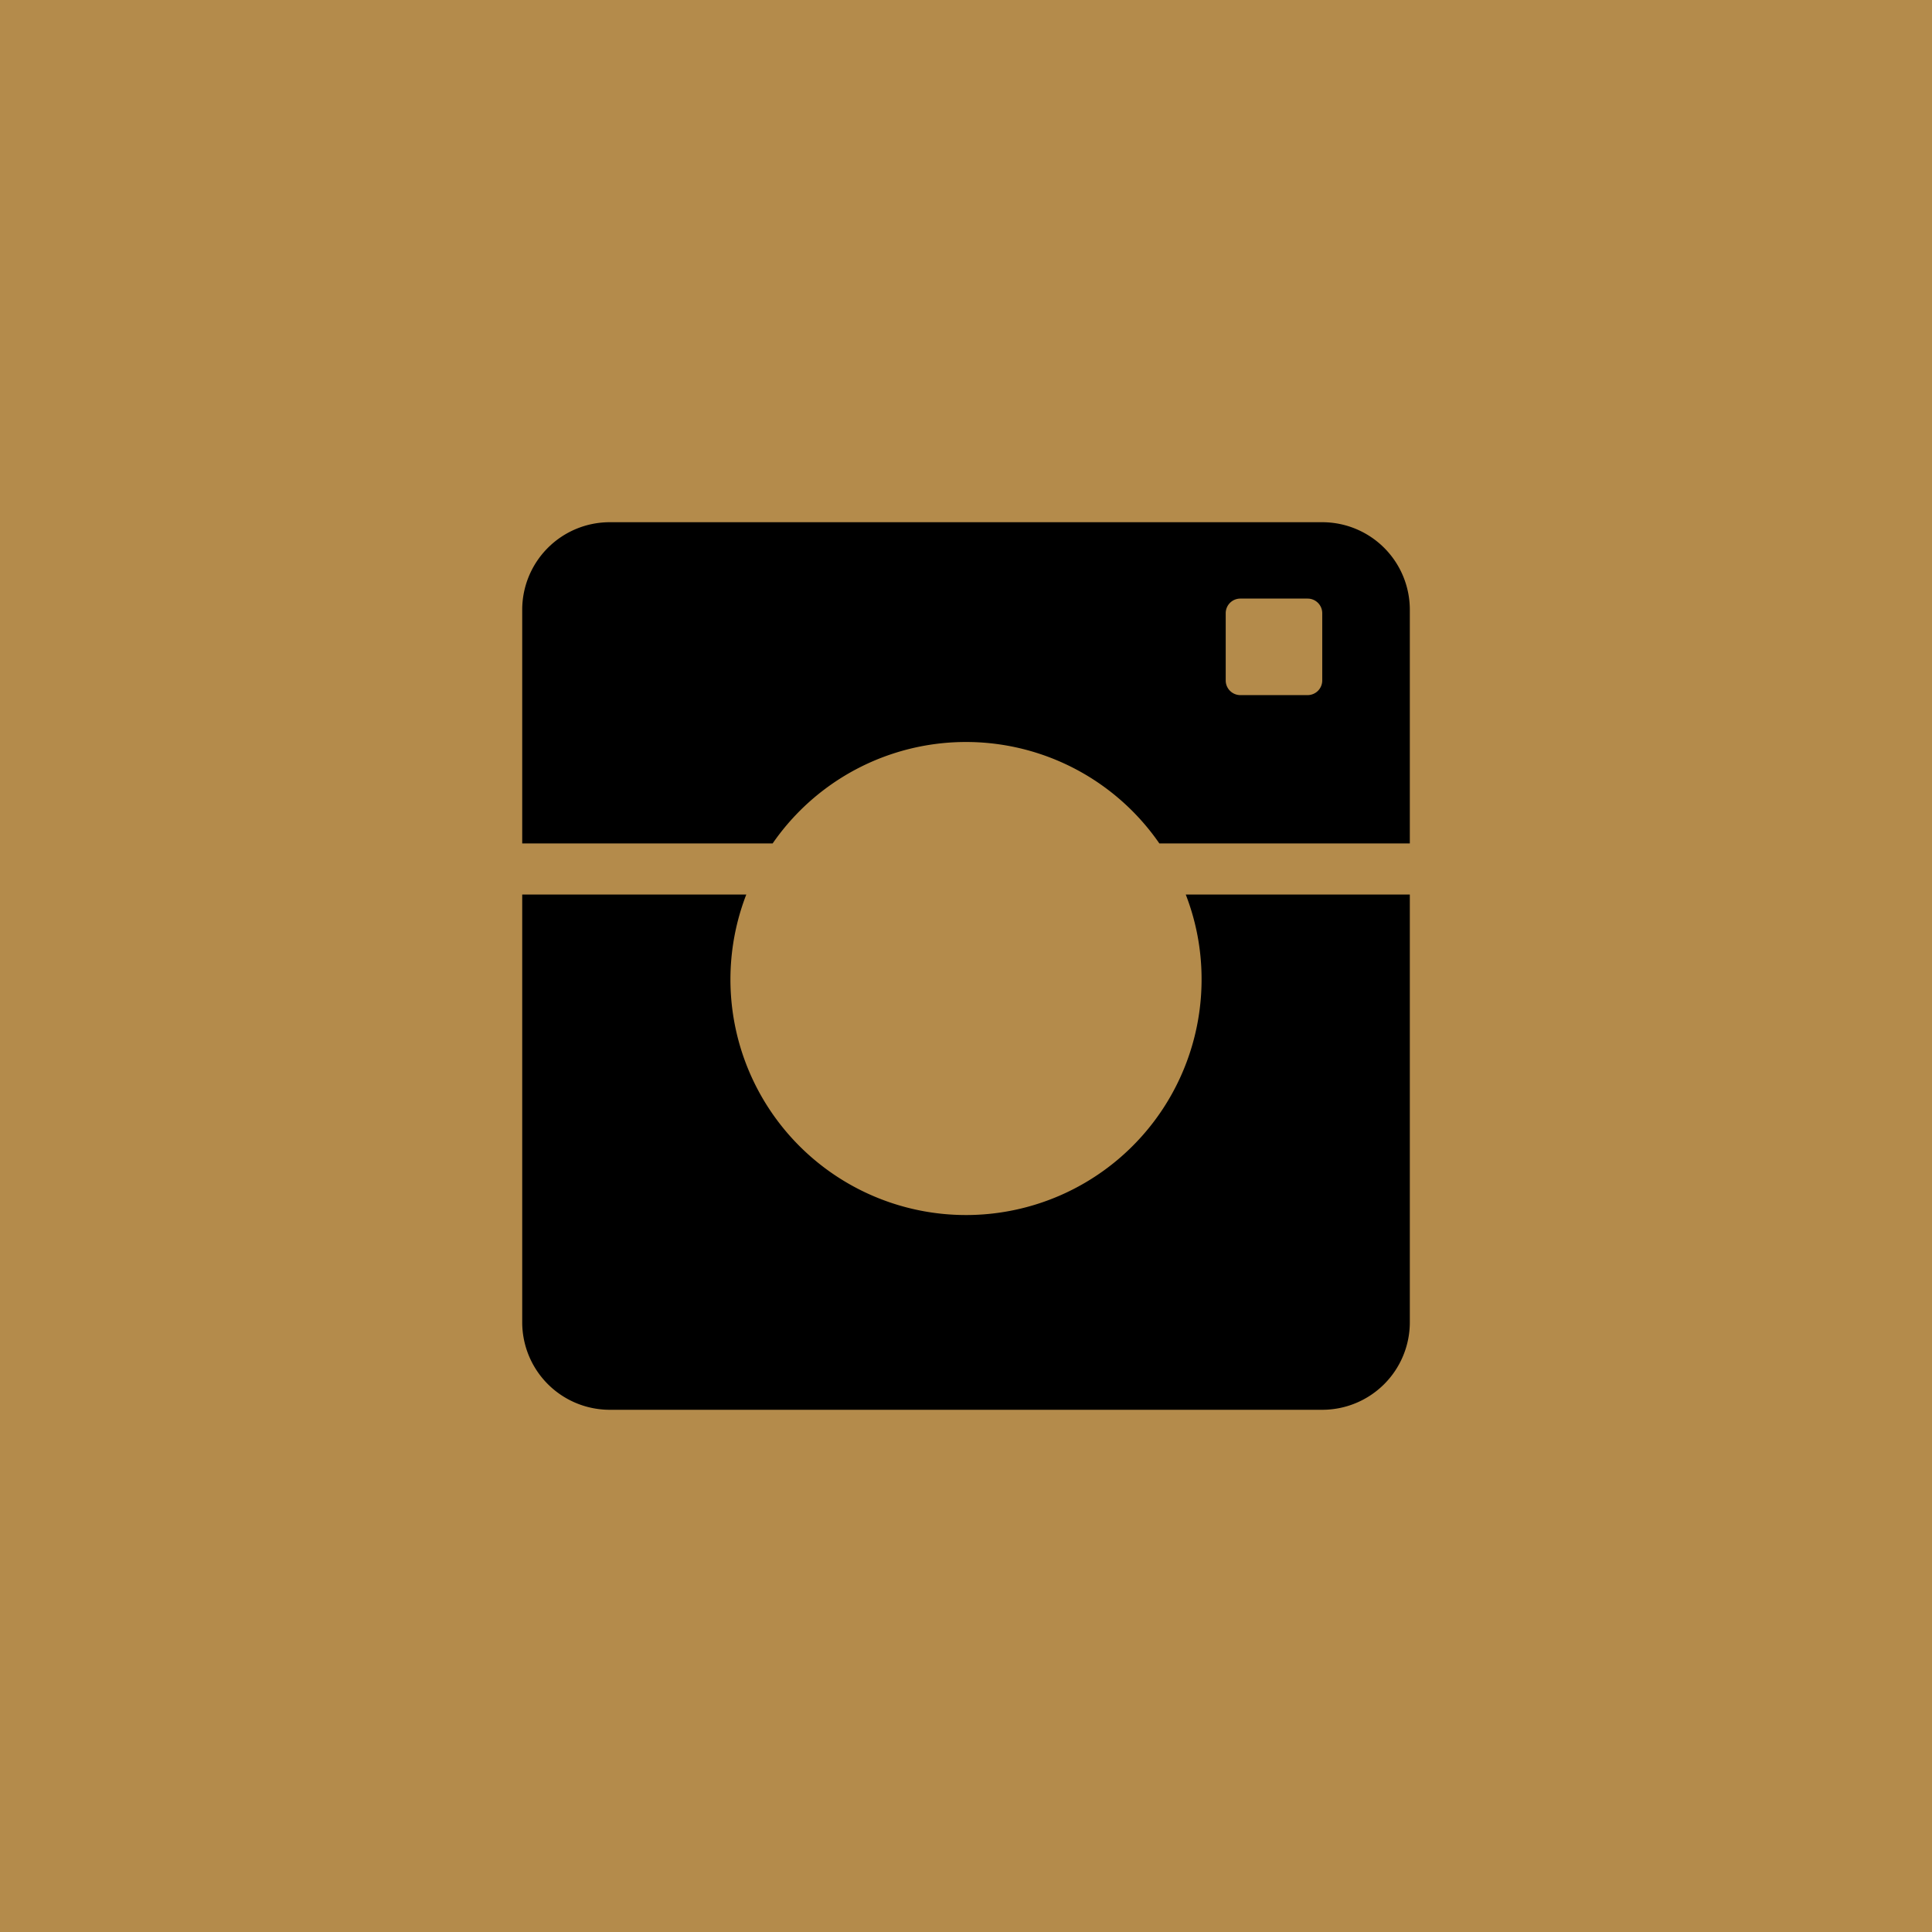 <svg id="レイヤー_1" data-name="レイヤー 1" xmlns="http://www.w3.org/2000/svg" viewBox="0 0 50.496 50.496"><defs><style>.cls-1{fill:#b48b4b;}</style></defs><rect class="cls-1" width="50.496" height="50.496"/><path d="M929.889,638.623H911.268a2.288,2.288,0,0,0-2.289,2.288v6.108h6.545a6.142,6.142,0,0,1,10.108,0h6.546v-6.108A2.288,2.288,0,0,0,929.889,638.623Zm0,4.137a.383.383,0,0,1-.381.382h-1.76a.383.383,0,0,1-.382-.382V641a.382.382,0,0,1,.382-.381h1.76a.382.382,0,0,1,.381.381Z" transform="translate(-895.33 -624.974)"/><path d="M926.735,650.524a6.157,6.157,0,1,1-11.9-2.169h-5.856v11.178a2.288,2.288,0,0,0,2.289,2.288h18.621a2.288,2.288,0,0,0,2.289-2.288V648.355h-5.856A6.106,6.106,0,0,1,926.735,650.524Z" transform="translate(-895.33 -624.974)"/></svg>